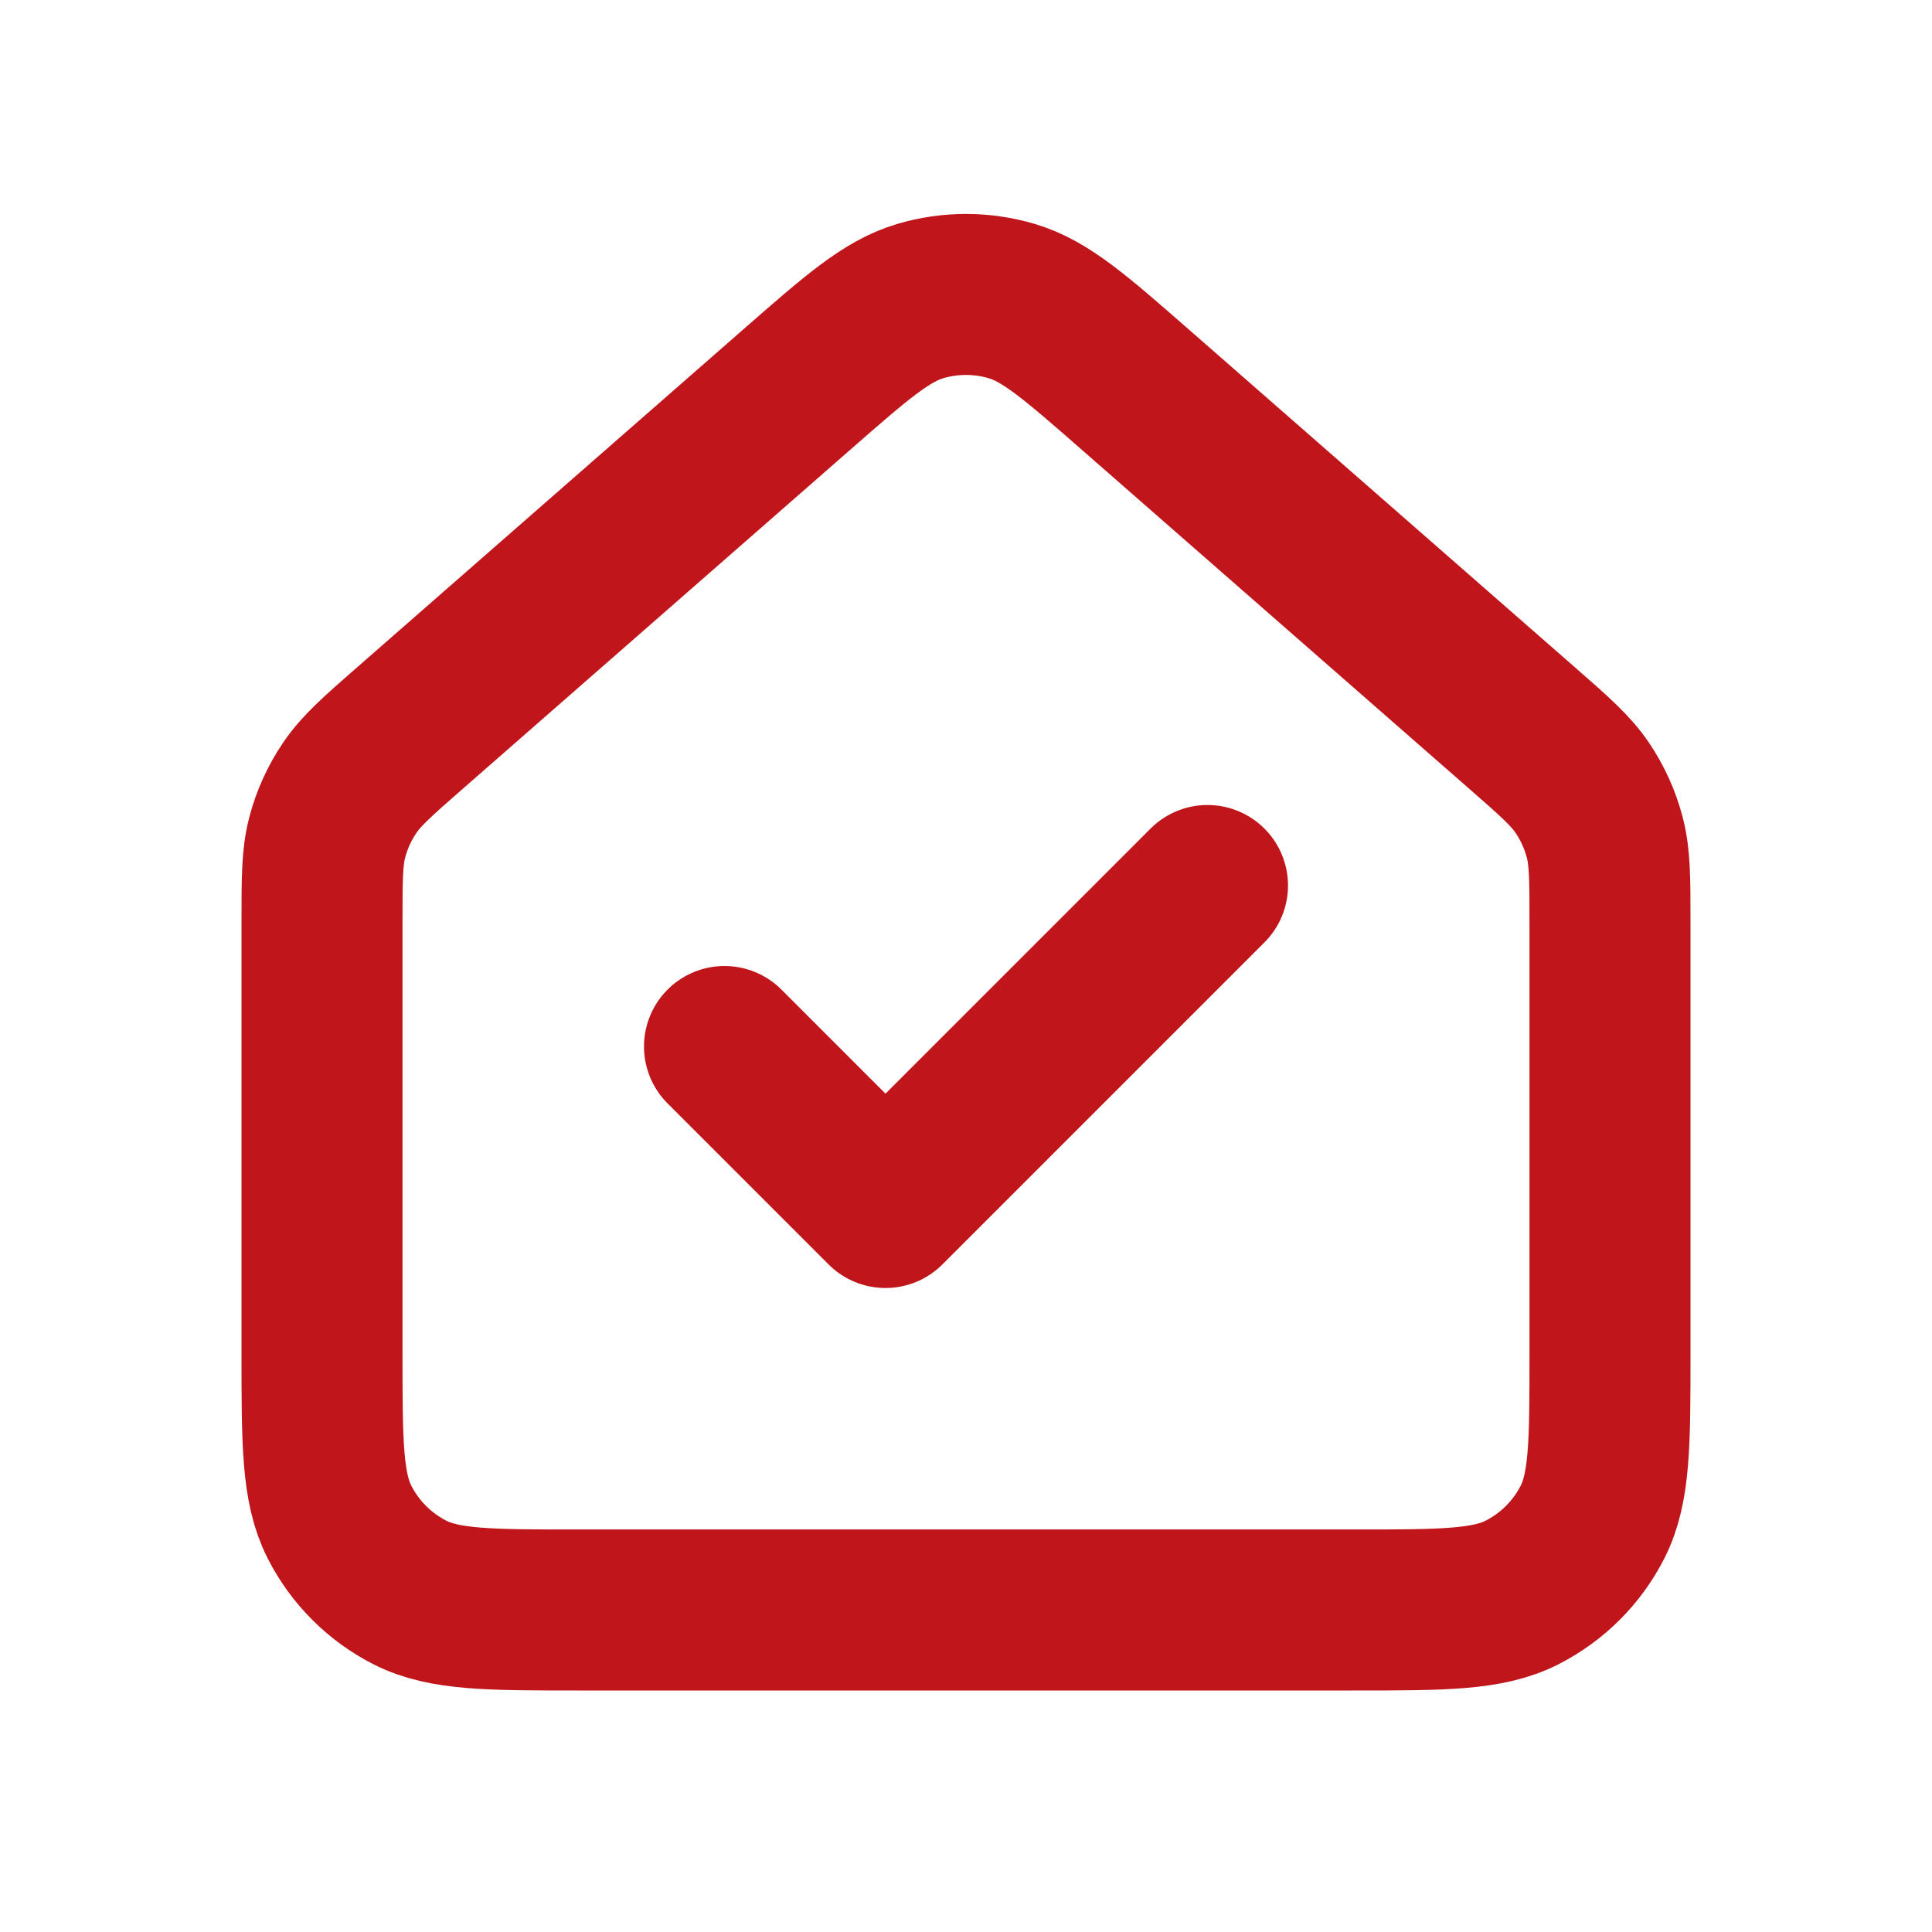 <svg xmlns="http://www.w3.org/2000/svg" width="120" height="120" viewBox="0 0 120 120" fill="none"><path d="M75 55L55 75L45 65M20 84.001V57.261C20 54.589 20 53.253 20.325 52.01C20.613 50.908 21.089 49.865 21.729 48.923C22.45 47.86 23.453 46.978 25.464 45.219L49.472 24.212C53.199 20.951 55.063 19.32 57.162 18.699C59.013 18.152 60.986 18.152 62.837 18.699C64.938 19.32 66.804 20.953 70.537 24.219L94.537 45.219C96.548 46.978 97.551 47.86 98.273 48.923C98.912 49.865 99.385 50.908 99.673 52.01C99.998 53.253 100 54.589 100 57.261V84.018C100 89.608 100 92.406 98.911 94.543C97.952 96.424 96.419 97.953 94.537 98.912C92.4 100 89.605 100 84.016 100H35.985C30.395 100 27.596 100 25.459 98.912C23.577 97.953 22.049 96.424 21.09 94.543C20 92.404 20 89.601 20 84.001Z" stroke="#BF151B" stroke-width="10" stroke-linecap="round" stroke-linejoin="round"></path></svg>